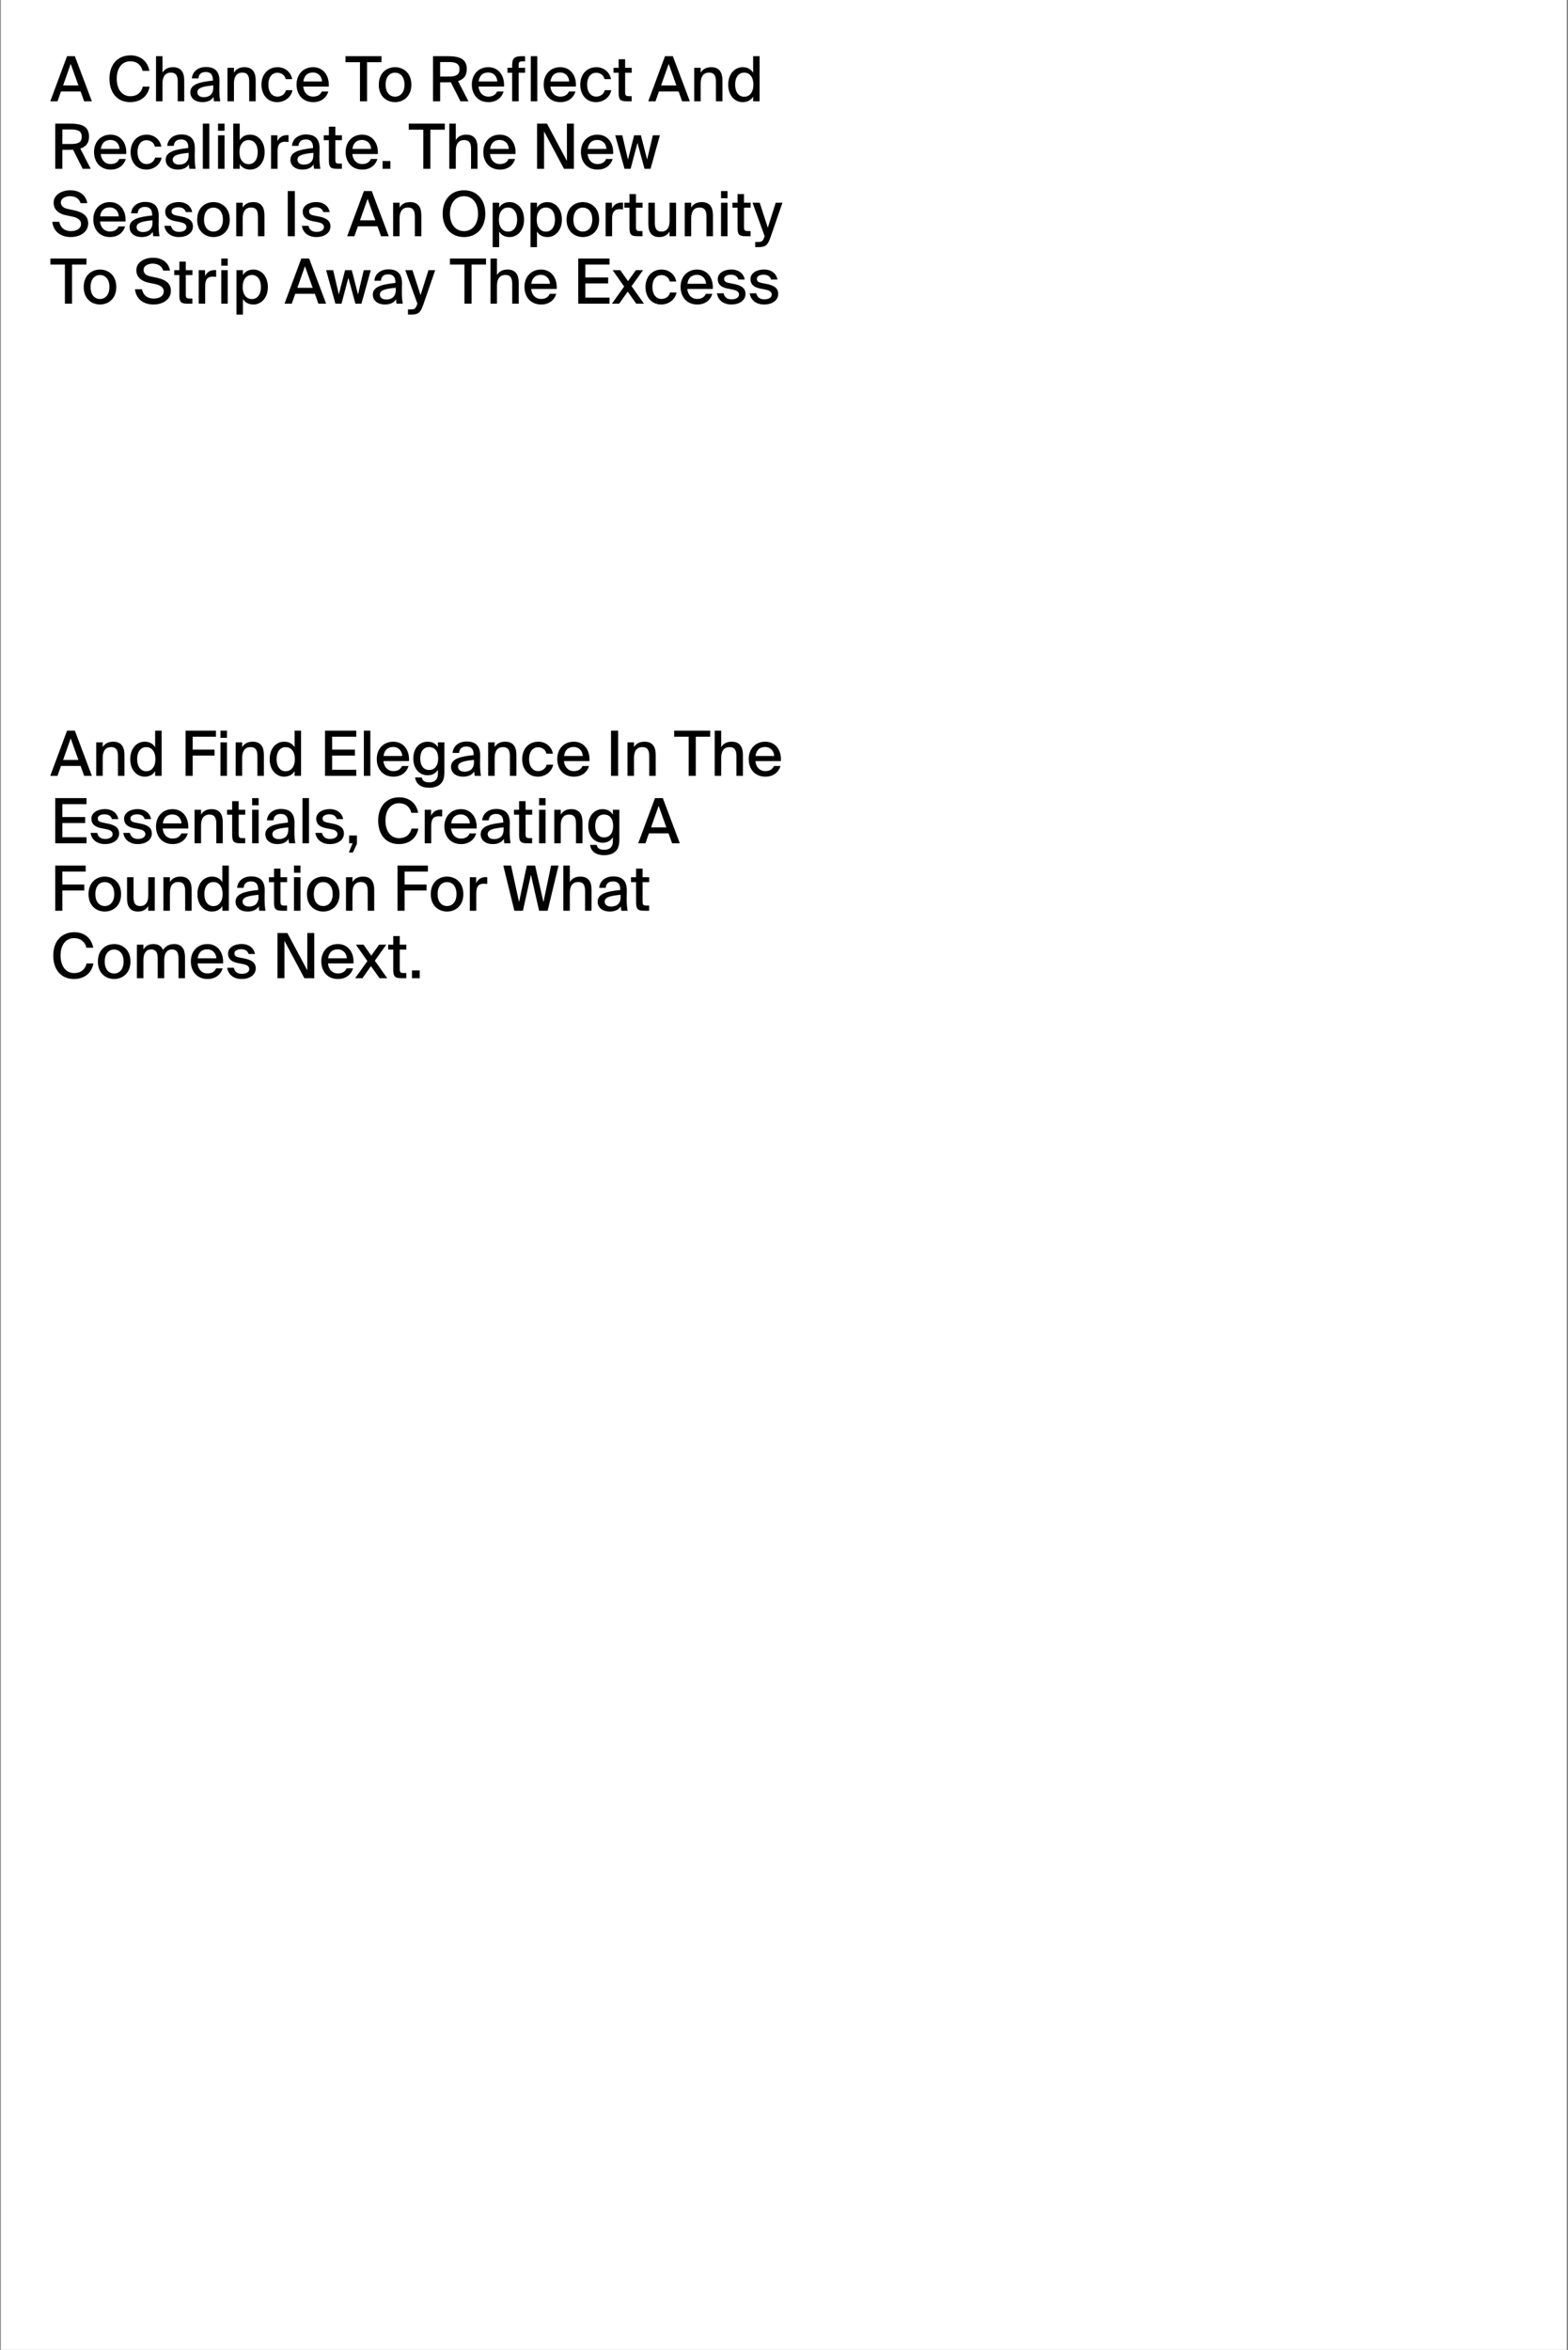 <svg width="721" height="1080" viewBox="0 0 721 1080" fill="none" xmlns="http://www.w3.org/2000/svg">
<rect x="0" y="0" width="721" height="1080" fill="#808080" stroke="none"/>
<g clip-path="url(#clip0_39048_1367)">
<rect width="1080" height="720.037" transform="translate(0.379 1080) rotate(-90)" fill="white"/>
<path d="M30.82 25.816H34.428L42.245 46.576H38.694L37.062 42.023H28.042L26.439 46.576H23.117L30.82 25.816ZM29.016 39.274H36.06L32.509 29.367L29.016 39.274ZM68.799 39.818C67.911 44.429 64.447 46.948 59.837 46.948C53.823 46.948 50.33 42.539 50.33 36.153C50.33 29.653 54.081 25.444 60.037 25.444C64.475 25.444 67.854 28.021 68.713 32.574H65.563C64.933 29.882 62.929 28.164 59.894 28.164C56.4 28.164 53.68 30.942 53.68 36.153C53.68 41.279 56.314 44.228 59.922 44.228C62.986 44.228 65.019 42.567 65.649 39.818H68.799ZM74.715 33.404C75.602 31.887 77.148 30.884 79.554 30.884C83.276 30.884 84.708 33.29 84.708 36.869V46.576H81.73V37.671C81.73 35.437 81.358 33.376 78.552 33.376C75.975 33.376 74.715 35.237 74.715 38.301V46.576H71.737V25.816H74.715V33.404ZM87.514 42.424C87.514 38.673 91.924 37.671 97.909 37.041V36.726C97.909 34.006 96.477 33.089 94.587 33.089C92.525 33.089 91.351 34.149 91.237 36.039H88.23C88.488 32.774 91.18 30.799 94.702 30.799C98.682 30.799 100.973 32.717 100.915 37.327C100.915 37.7 100.858 40.362 100.858 41.021C100.858 43.312 101.001 45.202 101.288 46.576H98.424C98.31 45.975 98.224 45.517 98.166 44.543C97.25 46.089 95.503 46.948 93.012 46.948C89.891 46.948 87.514 45.23 87.514 42.424ZM98.052 39.246C93.27 39.704 90.75 40.362 90.75 42.367C90.75 43.77 91.867 44.658 93.671 44.658C96.133 44.658 98.052 43.426 98.052 40.362V39.246ZM107.572 33.404C108.459 31.887 110.005 30.884 112.411 30.884C116.133 30.884 117.565 33.29 117.565 36.869V46.576H114.587V37.671C114.587 35.437 114.215 33.376 111.409 33.376C108.831 33.376 107.572 35.237 107.572 38.301V46.576H104.594V31.171H107.572V33.404ZM134.345 36.382H131.367C131.052 34.636 129.477 33.433 127.53 33.433C125.382 33.433 123.407 35.122 123.407 38.873C123.407 42.682 125.411 44.4 127.53 44.4C129.42 44.4 131.081 43.283 131.482 41.451H134.488C133.887 44.686 130.88 46.948 127.473 46.948C123.034 46.948 120.228 43.541 120.228 38.902C120.228 34.321 123.12 30.884 127.673 30.884C131.195 30.884 133.887 33.376 134.345 36.382ZM147.96 42.052H150.967C150.251 44.6 147.96 46.948 144.037 46.948C139.055 46.948 136.363 43.312 136.363 38.845C136.363 34.063 139.57 30.884 143.951 30.884C148.705 30.884 151.482 34.779 151.167 39.79H139.427C139.713 42.625 141.517 44.4 143.923 44.4C146.07 44.4 147.33 43.512 147.96 42.052ZM139.484 37.442H148.075C147.989 35.151 146.385 33.318 143.923 33.318C141.603 33.318 139.885 34.521 139.484 37.442ZM165.525 28.594H158.853V25.816H175.432V28.594H168.789V46.576H165.525V28.594ZM189.146 38.931C189.146 44.486 185.309 46.948 181.644 46.948C178.007 46.948 174.17 44.486 174.17 38.931C174.17 33.347 178.007 30.884 181.644 30.884C185.309 30.884 189.146 33.347 189.146 38.931ZM181.644 44.429C183.906 44.429 185.996 42.682 185.996 38.931C185.996 35.094 183.906 33.404 181.644 33.404C179.41 33.404 177.32 35.036 177.32 38.931C177.32 42.739 179.41 44.429 181.644 44.429ZM207.306 37.814C206.876 37.843 206.418 37.843 205.96 37.843H202.381V46.576H199.117V25.816H205.702C211.286 25.816 214.636 26.99 214.636 31.801C214.636 34.779 213.205 36.468 210.628 37.27L215.41 46.576H211.744L207.306 37.814ZM202.381 28.508V35.18H206.132C209.196 35.18 211.286 34.721 211.286 31.858C211.286 28.88 209.024 28.508 206.075 28.508H202.381ZM228.551 42.052H231.557C230.841 44.6 228.551 46.948 224.628 46.948C219.645 46.948 216.954 43.312 216.954 38.845C216.954 34.063 220.161 30.884 224.542 30.884C229.295 30.884 232.073 34.779 231.758 39.79H220.017C220.304 42.625 222.108 44.4 224.513 44.4C226.661 44.4 227.921 43.512 228.551 42.052ZM220.075 37.442H228.665C228.579 35.151 226.976 33.318 224.513 33.318C222.194 33.318 220.476 34.521 220.075 37.442ZM235.503 30.14C235.503 26.733 236.505 25.816 240.113 25.816H241.459V28.193H240.314C238.796 28.193 238.481 28.508 238.481 30.111V31.171H241.459V33.433H238.481V46.576H235.503V33.433H233.355V31.171H235.503V30.14ZM247.053 46.576H244.075V25.816H247.053V46.576ZM261.603 42.052H264.61C263.894 44.6 261.603 46.948 257.68 46.948C252.698 46.948 250.006 43.312 250.006 38.845C250.006 34.063 253.213 30.884 257.594 30.884C262.348 30.884 265.125 34.779 264.81 39.79H253.07C253.357 42.625 255.161 44.4 257.566 44.4C259.713 44.4 260.973 43.512 261.603 42.052ZM253.127 37.442H261.718C261.632 35.151 260.028 33.318 257.566 33.318C255.246 33.318 253.528 34.521 253.127 37.442ZM280.929 36.382H277.951C277.636 34.636 276.061 33.433 274.114 33.433C271.967 33.433 269.991 35.122 269.991 38.873C269.991 42.682 271.995 44.4 274.114 44.4C276.004 44.4 277.665 43.283 278.066 41.451H281.072C280.471 44.686 277.464 46.948 274.057 46.948C269.618 46.948 266.812 43.541 266.812 38.902C266.812 34.321 269.704 30.884 274.257 30.884C277.779 30.884 280.471 33.376 280.929 36.382ZM284.468 27.219H287.446V31.171H290.481V33.433H287.446V42.224C287.446 43.799 287.704 44.2 289.193 44.2H290.453V46.576H288.277C285.155 46.576 284.468 45.803 284.468 42.625V33.433H282.12V31.171H284.468V27.219ZM305.784 25.816H309.392L317.209 46.576H313.658L312.026 42.023H303.006L301.403 46.576H298.081L305.784 25.816ZM303.98 39.274H311.024L307.473 29.367L303.98 39.274ZM322.191 33.404C323.078 31.887 324.624 30.884 327.03 30.884C330.752 30.884 332.184 33.29 332.184 36.869V46.576H329.206V37.671C329.206 35.437 328.834 33.376 326.028 33.376C323.45 33.376 322.191 35.237 322.191 38.301V46.576H319.213V31.171H322.191V33.404ZM346.301 25.816H349.279V46.576H346.301V44.4C345.356 45.975 343.753 46.948 341.49 46.948C337.911 46.948 334.847 43.942 334.847 38.902C334.847 33.891 337.911 30.884 341.49 30.884C343.753 30.884 345.356 31.858 346.301 33.433V25.816ZM342.178 33.376C339.715 33.376 338.026 35.437 338.026 38.902C338.026 42.367 339.715 44.457 342.178 44.457C344.468 44.457 346.416 42.711 346.416 38.902C346.416 35.094 344.468 33.376 342.178 33.376ZM33.597 68.814C33.168 68.843 32.71 68.843 32.252 68.843H28.672V77.576H25.408V56.816H31.994C37.578 56.816 40.928 57.99 40.928 62.801C40.928 65.779 39.496 67.468 36.919 68.27L41.701 77.576H38.036L33.597 68.814ZM28.672 59.508V66.18H32.423C35.487 66.18 37.578 65.722 37.578 62.858C37.578 59.88 35.316 59.508 32.366 59.508H28.672ZM54.842 73.052H57.849C57.133 75.6 54.842 77.948 50.919 77.948C45.937 77.948 43.245 74.312 43.245 69.845C43.245 65.063 46.452 61.885 50.833 61.885C55.587 61.885 58.364 65.779 58.049 70.79H46.309C46.595 73.625 48.399 75.4 50.804 75.4C52.952 75.4 54.212 74.512 54.842 73.052ZM46.366 68.442H54.956C54.871 66.151 53.267 64.318 50.804 64.318C48.485 64.318 46.767 65.521 46.366 68.442ZM74.168 67.382H71.19C70.875 65.636 69.3 64.433 67.353 64.433C65.205 64.433 63.229 66.122 63.229 69.874C63.229 73.682 65.234 75.4 67.353 75.4C69.243 75.4 70.903 74.283 71.304 72.451H74.311C73.71 75.686 70.703 77.948 67.296 77.948C62.857 77.948 60.051 74.541 60.051 69.902C60.051 65.321 62.943 61.885 67.496 61.885C71.018 61.885 73.71 64.376 74.168 67.382ZM76.189 73.424C76.189 69.673 80.599 68.671 86.584 68.041V67.726C86.584 65.006 85.152 64.089 83.262 64.089C81.2 64.089 80.026 65.149 79.912 67.039H76.905C77.163 63.774 79.855 61.799 83.376 61.799C87.357 61.799 89.647 63.717 89.59 68.327C89.59 68.7 89.533 71.362 89.533 72.021C89.533 74.312 89.676 76.202 89.962 77.576H87.099C86.984 76.975 86.898 76.517 86.841 75.543C85.925 77.089 84.178 77.948 81.687 77.948C78.566 77.948 76.189 76.23 76.189 73.424ZM86.727 70.246C81.945 70.704 79.425 71.362 79.425 73.367C79.425 74.77 80.542 75.658 82.346 75.658C84.808 75.658 86.727 74.426 86.727 71.362V70.246ZM96.246 77.576H93.268V56.816H96.246V77.576ZM103.237 56.816V60.109H100.259V56.816H103.237ZM103.237 62.171V77.576H100.259V62.171H103.237ZM110.228 56.816V64.433C111.173 62.858 112.777 61.885 115.039 61.885C118.618 61.885 121.682 64.891 121.682 69.902C121.682 74.942 118.618 77.948 115.039 77.948C112.777 77.948 111.173 76.975 110.228 75.4V77.576H107.25V56.816H110.228ZM114.351 75.457C116.814 75.457 118.503 73.367 118.503 69.902C118.503 66.437 116.814 64.376 114.351 64.376C112.061 64.376 110.114 66.094 110.114 69.902C110.114 73.71 112.061 75.457 114.351 75.457ZM132.661 65.235C132.117 65.177 131.601 65.149 131.115 65.149C128.824 65.149 127.621 66.266 127.621 69.501V77.576H124.643V62.171H127.564V64.891C128.366 63.144 129.912 62.142 131.831 62.114C132.088 62.114 132.403 62.114 132.661 62.142V65.235ZM133.542 73.424C133.542 69.673 137.952 68.671 143.936 68.041V67.726C143.936 65.006 142.505 64.089 140.615 64.089C138.553 64.089 137.379 65.149 137.265 67.039H134.258C134.516 63.774 137.207 61.799 140.729 61.799C144.71 61.799 147 63.717 146.943 68.327C146.943 68.7 146.886 71.362 146.886 72.021C146.886 74.312 147.029 76.202 147.315 77.576H144.452C144.337 76.975 144.251 76.517 144.194 75.543C143.278 77.089 141.531 77.948 139.04 77.948C135.919 77.948 133.542 76.23 133.542 73.424ZM144.08 70.246C139.298 70.704 136.778 71.362 136.778 73.367C136.778 74.77 137.895 75.658 139.699 75.658C142.161 75.658 144.08 74.426 144.08 71.362V70.246ZM151.223 58.219H154.201V62.171H157.236V64.433H154.201V73.224C154.201 74.799 154.458 75.2 155.947 75.2H157.207V77.576H155.031C151.91 77.576 151.223 76.803 151.223 73.625V64.433H148.875V62.171H151.223V58.219ZM170.527 73.052H173.533C172.817 75.6 170.527 77.948 166.604 77.948C161.621 77.948 158.93 74.312 158.93 69.845C158.93 65.063 162.137 61.885 166.518 61.885C171.271 61.885 174.049 65.779 173.734 70.79H161.993C162.28 73.625 164.084 75.4 166.489 75.4C168.637 75.4 169.897 74.512 170.527 73.052ZM162.051 68.442H170.641C170.555 66.151 168.952 64.318 166.489 64.318C164.17 64.318 162.452 65.521 162.051 68.442ZM175.921 77.576V73.997H179.5V77.576H175.921ZM194.635 59.594H187.963V56.816H204.542V59.594H197.899V77.576H194.635V59.594ZM209.582 64.404C210.47 62.887 212.016 61.885 214.421 61.885C218.144 61.885 219.575 64.29 219.575 67.869V77.576H216.597V68.671C216.597 66.437 216.225 64.376 213.419 64.376C210.842 64.376 209.582 66.237 209.582 69.301V77.576H206.604V56.816H209.582V64.404ZM233.836 73.052H236.842C236.126 75.6 233.836 77.948 229.913 77.948C224.93 77.948 222.239 74.312 222.239 69.845C222.239 65.063 225.446 61.885 229.827 61.885C234.58 61.885 237.358 65.779 237.043 70.79H225.303C225.589 73.625 227.393 75.4 229.798 75.4C231.946 75.4 233.206 74.512 233.836 73.052ZM225.36 68.442H233.95C233.864 66.151 232.261 64.318 229.798 64.318C227.479 64.318 225.761 65.521 225.36 68.442ZM259.332 77.576L250.169 60.395V77.576H246.962V56.816H251.515L260.678 73.968V56.816H263.885V77.576H259.332ZM278.717 73.052H281.723C281.008 75.6 278.717 77.948 274.794 77.948C269.812 77.948 267.12 74.312 267.12 69.845C267.12 65.063 270.327 61.885 274.708 61.885C279.461 61.885 282.239 65.779 281.924 70.79H270.184C270.47 73.625 272.274 75.4 274.679 75.4C276.827 75.4 278.087 74.512 278.717 73.052ZM270.241 68.442H278.831C278.746 66.151 277.142 64.318 274.679 64.318C272.36 64.318 270.642 65.521 270.241 68.442ZM291.605 62.171H294.698L297.561 73.338L300.196 62.171H303.431L299.136 77.576H296.359L293.123 65.664L289.973 77.576H287.167L282.9 62.171H286.136L288.742 73.338L291.605 62.171ZM30.419 98.955C27.47 98.354 24.663 96.693 24.663 93.199C24.663 89.276 28.758 87.444 32.252 87.444C36.06 87.444 39.353 89.191 40.155 93.371H37.005C36.346 90.909 34.084 90.164 32.108 90.164C30.591 90.164 27.985 90.88 27.985 93.056C27.985 94.774 29.36 95.662 31.135 96.034L33.597 96.55C36.919 97.237 40.556 98.497 40.556 102.677C40.556 106.801 36.604 108.948 32.567 108.948C27.756 108.948 24.52 106.285 24.034 101.933H27.241C27.842 104.768 29.76 106.228 32.681 106.228C35.373 106.228 37.263 104.94 37.263 102.935C37.263 100.788 35.201 99.928 32.968 99.47L30.419 98.955ZM54.506 104.052H57.513C56.797 106.6 54.506 108.948 50.584 108.948C45.601 108.948 42.91 105.312 42.91 100.845C42.91 96.063 46.117 92.885 50.498 92.885C55.251 92.885 58.029 96.779 57.714 101.79H45.973C46.26 104.625 48.064 106.4 50.469 106.4C52.617 106.4 53.877 105.512 54.506 104.052ZM46.031 99.442H54.621C54.535 97.151 52.931 95.318 50.469 95.318C48.15 95.318 46.431 96.521 46.031 99.442ZM59.579 104.424C59.579 100.673 63.989 99.671 69.973 99.041V98.726C69.973 96.006 68.542 95.089 66.652 95.089C64.59 95.089 63.416 96.149 63.301 98.039H60.295C60.553 94.774 63.244 92.799 66.766 92.799C70.746 92.799 73.037 94.717 72.98 99.327C72.98 99.7 72.923 102.362 72.923 103.021C72.923 105.312 73.066 107.202 73.352 108.576H70.489C70.374 107.975 70.288 107.517 70.231 106.543C69.315 108.089 67.568 108.948 65.077 108.948C61.956 108.948 59.579 107.23 59.579 104.424ZM70.117 101.246C65.335 101.704 62.815 102.362 62.815 104.367C62.815 105.77 63.931 106.658 65.735 106.658C68.198 106.658 70.117 105.426 70.117 102.362V101.246ZM85.42 97.466C84.991 95.891 83.674 95.261 81.927 95.261C80.466 95.261 78.892 95.862 78.892 97.122C78.892 98.268 79.636 98.754 81.039 99.041L83.244 99.47C86.165 100.043 88.713 101.045 88.713 104.052C88.713 107.173 85.793 108.948 82.242 108.948C78.348 108.948 75.971 106.686 75.599 103.794H78.634C79.035 105.541 80.18 106.572 82.328 106.572C84.246 106.572 85.735 105.77 85.735 104.396C85.735 102.964 84.389 102.391 82.786 102.076L80.466 101.618C78.147 101.16 75.971 100.129 75.971 97.237C75.971 94.517 78.834 92.856 82.213 92.856C85.306 92.856 87.797 94.488 88.37 97.466H85.42ZM105.647 100.931C105.647 106.486 101.81 108.948 98.145 108.948C94.509 108.948 90.672 106.486 90.672 100.931C90.672 95.347 94.509 92.885 98.145 92.885C101.81 92.885 105.647 95.347 105.647 100.931ZM98.145 106.429C100.407 106.429 102.498 104.682 102.498 100.931C102.498 97.094 100.407 95.404 98.145 95.404C95.912 95.404 93.821 97.037 93.821 100.931C93.821 104.739 95.912 106.429 98.145 106.429ZM111.598 95.404C112.486 93.887 114.032 92.885 116.438 92.885C120.16 92.885 121.592 95.29 121.592 98.869V108.576H118.614V99.671C118.614 97.437 118.241 95.376 115.435 95.376C112.858 95.376 111.598 97.237 111.598 100.301V108.576H108.62V93.171H111.598V95.404ZM135.576 108.576H132.312V87.816H135.576V108.576ZM148.646 97.466C148.216 95.891 146.899 95.261 145.152 95.261C143.692 95.261 142.117 95.862 142.117 97.122C142.117 98.268 142.861 98.754 144.264 99.041L146.469 99.47C149.39 100.043 151.938 101.045 151.938 104.052C151.938 107.173 149.018 108.948 145.467 108.948C141.573 108.948 139.196 106.686 138.824 103.794H141.859C142.26 105.541 143.405 106.572 145.553 106.572C147.471 106.572 148.96 105.77 148.96 104.396C148.96 102.964 147.615 102.391 146.011 102.076L143.692 101.618C141.372 101.16 139.196 100.129 139.196 97.237C139.196 94.517 142.06 92.856 145.438 92.856C148.531 92.856 151.022 94.488 151.595 97.466H148.646ZM167.337 87.816H170.945L178.762 108.576H175.212L173.579 104.023H164.56L162.956 108.576H159.634L167.337 87.816ZM165.533 101.274H172.577L169.027 91.367L165.533 101.274ZM183.744 95.404C184.631 93.887 186.178 92.885 188.583 92.885C192.306 92.885 193.737 95.29 193.737 98.869V108.576H190.759V99.671C190.759 97.437 190.387 95.376 187.581 95.376C185.004 95.376 183.744 97.237 183.744 100.301V108.576H180.766V93.171H183.744V95.404ZM213.363 108.948C207.321 108.948 203.541 104.51 203.541 98.182C203.541 91.854 207.321 87.444 213.363 87.444C219.376 87.444 223.156 91.854 223.156 98.182C223.156 104.51 219.376 108.948 213.363 108.948ZM213.363 106.228C216.971 106.228 219.806 103.393 219.806 98.182C219.806 92.97 216.971 90.164 213.363 90.164C209.726 90.164 206.891 92.97 206.891 98.182C206.891 103.393 209.726 106.228 213.363 106.228ZM229.52 93.171V95.433C230.465 93.858 232.068 92.885 234.33 92.885C237.91 92.885 240.974 95.891 240.974 100.902C240.974 105.942 237.91 108.948 234.33 108.948C232.068 108.948 230.465 107.975 229.52 106.4V113.587H226.542V93.171H229.52ZM233.643 106.457C236.106 106.457 237.795 104.367 237.795 100.902C237.795 97.437 236.106 95.376 233.643 95.376C231.352 95.376 229.405 97.094 229.405 100.902C229.405 104.711 231.352 106.457 233.643 106.457ZM246.913 93.171V95.433C247.858 93.858 249.462 92.885 251.724 92.885C255.303 92.885 258.367 95.891 258.367 100.902C258.367 105.942 255.303 108.948 251.724 108.948C249.462 108.948 247.858 107.975 246.913 106.4V113.587H243.935V93.171H246.913ZM251.036 106.457C253.499 106.457 255.188 104.367 255.188 100.902C255.188 97.437 253.499 95.376 251.036 95.376C248.746 95.376 246.799 97.094 246.799 100.902C246.799 104.711 248.746 106.457 251.036 106.457ZM275.497 100.931C275.497 106.486 271.66 108.948 267.995 108.948C264.358 108.948 260.521 106.486 260.521 100.931C260.521 95.347 264.358 92.885 267.995 92.885C271.66 92.885 275.497 95.347 275.497 100.931ZM267.995 106.429C270.257 106.429 272.347 104.682 272.347 100.931C272.347 97.094 270.257 95.404 267.995 95.404C265.761 95.404 263.671 97.037 263.671 100.931C263.671 104.739 265.761 106.429 267.995 106.429ZM286.488 96.235C285.944 96.177 285.428 96.149 284.941 96.149C282.651 96.149 281.448 97.266 281.448 100.501V108.576H278.47V93.171H281.391V95.891C282.192 94.144 283.739 93.142 285.657 93.114C285.915 93.114 286.23 93.114 286.488 93.142V96.235ZM289.446 89.219H292.424V93.171H295.459V95.433H292.424V104.224C292.424 105.799 292.681 106.2 294.17 106.2H295.43V108.576H293.254C290.133 108.576 289.446 107.803 289.446 104.625V95.433H287.098V93.171H289.446V89.219ZM307.859 106.4C306.971 107.946 305.482 108.948 303.162 108.948C299.526 108.948 298.123 106.686 298.123 102.964V93.171H301.101V102.162C301.101 104.396 301.473 106.429 304.165 106.429C306.656 106.429 307.887 104.567 307.887 101.532V93.171H310.865V108.576H307.859V106.4ZM317.828 95.404C318.716 93.887 320.262 92.885 322.667 92.885C326.39 92.885 327.822 95.29 327.822 98.869V108.576H324.844V99.671C324.844 97.437 324.471 95.376 321.665 95.376C319.088 95.376 317.828 97.237 317.828 100.301V108.576H314.85V93.171H317.828V95.404ZM334.522 87.816V91.109H331.544V87.816H334.522ZM334.522 93.171V108.576H331.544V93.171H334.522ZM339.137 89.219H342.115V93.171H345.15V95.433H342.115V104.224C342.115 105.799 342.372 106.2 343.861 106.2H345.121V108.576H342.945C339.824 108.576 339.137 107.803 339.137 104.625V95.433H336.789V93.171H339.137V89.219ZM347.27 113.587V111.211H348.444C350.047 111.211 350.734 111.096 351.479 108.891L351.593 108.548L346.038 93.171H349.331L353.054 104.653L356.69 93.171H359.783L354.342 108.92C353.082 112.556 352.166 113.587 348.701 113.587H347.27ZM29.846 121.594H23.174V118.816H39.754V121.594H33.111V139.576H29.846V121.594ZM53.468 131.931C53.468 137.486 49.631 139.948 45.965 139.948C42.329 139.948 38.492 137.486 38.492 131.931C38.492 126.347 42.329 123.884 45.965 123.884C49.631 123.884 53.468 126.347 53.468 131.931ZM45.965 137.429C48.228 137.429 50.318 135.682 50.318 131.931C50.318 128.094 48.228 126.404 45.965 126.404C43.732 126.404 41.642 128.036 41.642 131.931C41.642 135.739 43.732 137.429 45.965 137.429ZM68.449 129.955C65.5 129.354 62.694 127.693 62.694 124.199C62.694 120.277 66.788 118.444 70.282 118.444C74.09 118.444 77.383 120.191 78.185 124.371H75.035C74.376 121.909 72.114 121.164 70.139 121.164C68.621 121.164 66.015 121.88 66.015 124.056C66.015 125.774 67.39 126.662 69.165 127.034L71.628 127.55C74.949 128.237 78.586 129.497 78.586 133.677C78.586 137.801 74.634 139.948 70.597 139.948C65.786 139.948 62.55 137.285 62.064 132.933H65.271C65.872 135.768 67.791 137.228 70.711 137.228C73.403 137.228 75.293 135.94 75.293 133.935C75.293 131.788 73.231 130.929 70.998 130.47L68.449 129.955ZM82.461 120.219H85.439V124.171H88.474V126.433H85.439V135.224C85.439 136.799 85.696 137.2 87.185 137.2H88.445V139.576H86.269C83.148 139.576 82.461 138.803 82.461 135.625V126.433H80.113V124.171H82.461V120.219ZM99.385 127.235C98.841 127.177 98.325 127.149 97.838 127.149C95.547 127.149 94.345 128.266 94.345 131.501V139.576H91.367V124.171H94.288V126.891C95.089 125.144 96.636 124.142 98.554 124.114C98.812 124.114 99.127 124.114 99.385 124.142V127.235ZM104.719 118.816V122.109H101.741V118.816H104.719ZM104.719 124.171V139.576H101.741V124.171H104.719ZM111.71 124.171V126.433C112.655 124.858 114.259 123.884 116.521 123.884C120.1 123.884 123.164 126.891 123.164 131.902C123.164 136.942 120.1 139.948 116.521 139.948C114.259 139.948 112.655 138.975 111.71 137.4V144.587H108.732V124.171H111.71ZM115.833 137.457C118.296 137.457 119.986 135.367 119.986 131.902C119.986 128.437 118.296 126.376 115.833 126.376C113.543 126.376 111.596 128.094 111.596 131.902C111.596 135.711 113.543 137.457 115.833 137.457ZM138.535 118.816H142.143L149.96 139.576H146.409L144.777 135.023H135.757L134.154 139.576H130.832L138.535 118.816ZM136.731 132.274H143.775L140.224 122.367L136.731 132.274ZM158.667 124.171H161.76L164.623 135.338L167.258 124.171H170.493L166.198 139.576H163.421L160.185 127.664L157.035 139.576H154.229L149.962 124.171H153.198L155.804 135.338L158.667 124.171ZM171.433 135.424C171.433 131.673 175.842 130.671 181.827 130.041V129.726C181.827 127.006 180.395 126.089 178.505 126.089C176.444 126.089 175.27 127.149 175.155 129.039H172.148C172.406 125.774 175.098 123.799 178.62 123.799C182.6 123.799 184.891 125.717 184.833 130.327C184.833 130.699 184.776 133.362 184.776 134.021C184.776 136.312 184.919 138.202 185.206 139.576H182.342C182.228 138.975 182.142 138.517 182.085 137.543C181.168 139.089 179.422 139.948 176.93 139.948C173.809 139.948 171.433 138.23 171.433 135.424ZM181.97 132.246C177.188 132.704 174.668 133.362 174.668 135.367C174.668 136.77 175.785 137.658 177.589 137.658C180.052 137.658 181.97 136.426 181.97 133.362V132.246ZM187.599 144.587V142.211H188.773C190.376 142.211 191.064 142.096 191.808 139.891L191.923 139.548L186.367 124.171H189.66L193.383 135.653L197.019 124.171H200.112L194.671 139.92C193.412 143.556 192.495 144.587 189.03 144.587H187.599ZM213.566 121.594H206.894V118.816H223.473V121.594H216.83V139.576H213.566V121.594ZM228.513 126.404C229.401 124.887 230.947 123.884 233.352 123.884C237.075 123.884 238.507 126.29 238.507 129.869V139.576H235.529V130.671C235.529 128.437 235.156 126.376 232.35 126.376C229.773 126.376 228.513 128.237 228.513 131.301V139.576H225.535V118.816H228.513V126.404ZM252.767 135.052H255.773C255.058 137.6 252.767 139.948 248.844 139.948C243.862 139.948 241.17 136.312 241.17 131.845C241.17 127.063 244.377 123.884 248.758 123.884C253.511 123.884 256.289 127.779 255.974 132.79H244.234C244.52 135.625 246.324 137.4 248.729 137.4C250.877 137.4 252.137 136.512 252.767 135.052ZM244.291 130.442H252.881C252.795 128.151 251.192 126.318 248.729 126.318C246.41 126.318 244.692 127.521 244.291 130.442ZM265.893 118.816H280.268V121.594H269.157V127.521H279.638V130.27H269.157V136.799H280.268V139.576H265.893V118.816ZM290.412 131.53L296.11 139.576H292.559L288.636 134.021L284.713 139.576H281.363L287.004 131.702L281.707 124.171H285.229L288.779 129.21L292.387 124.171H295.68L290.412 131.53ZM310.934 129.382H307.956C307.641 127.636 306.066 126.433 304.119 126.433C301.971 126.433 299.995 128.122 299.995 131.873C299.995 135.682 302 137.4 304.119 137.4C306.009 137.4 307.669 136.283 308.07 134.451H311.077C310.476 137.686 307.469 139.948 304.062 139.948C299.623 139.948 296.817 136.541 296.817 131.902C296.817 127.321 299.709 123.884 304.262 123.884C307.784 123.884 310.476 126.376 310.934 129.382ZM324.549 135.052H327.555C326.84 137.6 324.549 139.948 320.626 139.948C315.644 139.948 312.952 136.312 312.952 131.845C312.952 127.063 316.159 123.884 320.54 123.884C325.293 123.884 328.071 127.779 327.756 132.79H316.016C316.302 135.625 318.106 137.4 320.511 137.4C322.659 137.4 323.919 136.512 324.549 135.052ZM316.073 130.442H324.663C324.578 128.151 322.974 126.318 320.511 126.318C318.192 126.318 316.474 127.521 316.073 130.442ZM339.496 128.466C339.066 126.891 337.749 126.261 336.002 126.261C334.542 126.261 332.967 126.862 332.967 128.122C332.967 129.268 333.711 129.755 335.115 130.041L337.319 130.47C340.24 131.043 342.789 132.045 342.789 135.052C342.789 138.173 339.868 139.948 336.317 139.948C332.423 139.948 330.046 137.686 329.674 134.794H332.709C333.11 136.541 334.256 137.572 336.403 137.572C338.322 137.572 339.811 136.77 339.811 135.396C339.811 133.964 338.465 133.391 336.861 133.076L334.542 132.618C332.222 132.16 330.046 131.129 330.046 128.237C330.046 125.517 332.91 123.856 336.289 123.856C339.381 123.856 341.872 125.488 342.445 128.466H339.496ZM354.54 128.466C354.11 126.891 352.793 126.261 351.047 126.261C349.586 126.261 348.011 126.862 348.011 128.122C348.011 129.268 348.756 129.755 350.159 130.041L352.364 130.47C355.284 131.043 357.833 132.045 357.833 135.052C357.833 138.173 354.912 139.948 351.362 139.948C347.467 139.948 345.091 137.686 344.718 134.794H347.754C348.154 136.541 349.3 137.572 351.447 137.572C353.366 137.572 354.855 136.77 354.855 135.396C354.855 133.964 353.509 133.391 351.906 133.076L349.586 132.618C347.267 132.16 345.091 131.129 345.091 128.237C345.091 125.517 347.954 123.856 351.333 123.856C354.425 123.856 356.917 125.488 357.489 128.466H354.54ZM30.82 335.816H34.428L42.245 356.576H38.694L37.062 352.023H28.042L26.439 356.576H23.117L30.82 335.816ZM29.016 349.274H36.06L32.509 339.367L29.016 349.274ZM47.227 343.404C48.114 341.887 49.66 340.884 52.066 340.884C55.788 340.884 57.22 343.29 57.22 346.869V356.576H54.242V347.671C54.242 345.437 53.87 343.376 51.064 343.376C48.486 343.376 47.227 345.237 47.227 348.301V356.576H44.249V341.171H47.227V343.404ZM71.337 335.816H74.315V356.576H71.337V354.4C70.392 355.975 68.789 356.948 66.526 356.948C62.947 356.948 59.883 353.942 59.883 348.902C59.883 343.891 62.947 340.884 66.526 340.884C68.789 340.884 70.392 341.858 71.337 343.433V335.816ZM67.214 343.376C64.751 343.376 63.062 345.437 63.062 348.902C63.062 352.367 64.751 354.457 67.214 354.457C69.504 354.457 71.452 352.711 71.452 348.902C71.452 345.094 69.504 343.376 67.214 343.376ZM85.334 335.816H99.307V338.594H88.598V344.521H98.677V347.27H88.598V356.576H85.334V335.816ZM104.356 335.816V339.109H101.378V335.816H104.356ZM104.356 341.171V356.576H101.378V341.171H104.356ZM111.347 343.404C112.234 341.887 113.781 340.884 116.186 340.884C119.908 340.884 121.34 343.29 121.34 346.869V356.576H118.362V347.671C118.362 345.437 117.99 343.376 115.184 343.376C112.607 343.376 111.347 345.237 111.347 348.301V356.576H108.369V341.171H111.347V343.404ZM135.457 335.816H138.435V356.576H135.457V354.4C134.512 355.975 132.909 356.948 130.646 356.948C127.067 356.948 124.003 353.942 124.003 348.902C124.003 343.891 127.067 340.884 130.646 340.884C132.909 340.884 134.512 341.858 135.457 343.433V335.816ZM131.334 343.376C128.871 343.376 127.182 345.437 127.182 348.902C127.182 352.367 128.871 354.457 131.334 354.457C133.624 354.457 135.572 352.711 135.572 348.902C135.572 345.094 133.624 343.376 131.334 343.376ZM149.454 335.816H163.828V338.594H152.718V344.521H163.198V347.27H152.718V353.799H163.828V356.576H149.454V335.816ZM170.293 356.576H167.315V335.816H170.293V356.576ZM184.844 352.052H187.85C187.135 354.6 184.844 356.948 180.921 356.948C175.938 356.948 173.247 353.312 173.247 348.845C173.247 344.063 176.454 340.884 180.835 340.884C185.588 340.884 188.366 344.779 188.051 349.79H176.311C176.597 352.625 178.401 354.4 180.806 354.4C182.954 354.4 184.214 353.512 184.844 352.052ZM176.368 347.442H184.958C184.872 345.151 183.269 343.318 180.806 343.318C178.487 343.318 176.769 344.521 176.368 347.442ZM201.363 341.171H204.341V354.772C204.341 357.607 203.74 359.125 202.681 360.184C201.507 361.415 199.645 362.045 197.297 362.045C193.861 362.045 191.341 360.556 190.855 357.321H193.918C194.233 358.724 195.121 359.554 197.355 359.554C198.815 359.554 199.817 359.153 200.447 358.437C201.048 357.779 201.363 356.977 201.363 355.402V353.77C200.418 355.345 198.872 356.318 196.61 356.318C193.031 356.318 190.053 353.484 190.053 348.587C190.053 343.719 193.031 340.884 196.61 340.884C198.872 340.884 200.418 341.858 201.363 343.433V341.171ZM197.297 343.347C194.835 343.347 193.231 345.294 193.231 348.587C193.231 351.937 194.835 353.885 197.297 353.885C199.588 353.885 201.478 352.281 201.478 348.587C201.478 344.922 199.588 343.347 197.297 343.347ZM207.393 352.424C207.393 348.673 211.803 347.671 217.788 347.041V346.726C217.788 344.006 216.356 343.089 214.466 343.089C212.404 343.089 211.23 344.149 211.116 346.039H208.109C208.367 342.774 211.059 340.799 214.581 340.799C218.561 340.799 220.852 342.717 220.794 347.327C220.794 347.699 220.737 350.362 220.737 351.021C220.737 353.312 220.88 355.202 221.167 356.576H218.303C218.189 355.975 218.103 355.517 218.045 354.543C217.129 356.089 215.382 356.948 212.891 356.948C209.77 356.948 207.393 355.23 207.393 352.424ZM217.931 349.246C213.149 349.704 210.629 350.362 210.629 352.367C210.629 353.77 211.746 354.658 213.55 354.658C216.012 354.658 217.931 353.426 217.931 350.362V349.246ZM227.451 343.404C228.338 341.887 229.885 340.884 232.29 340.884C236.012 340.884 237.444 343.29 237.444 346.869V356.576H234.466V347.671C234.466 345.437 234.094 343.376 231.288 343.376C228.711 343.376 227.451 345.237 227.451 348.301V356.576H224.473V341.171H227.451V343.404ZM254.224 346.382H251.246C250.931 344.636 249.356 343.433 247.409 343.433C245.261 343.433 243.286 345.122 243.286 348.873C243.286 352.682 245.29 354.4 247.409 354.4C249.299 354.4 250.96 353.283 251.361 351.451H254.367C253.766 354.686 250.759 356.948 247.352 356.948C242.913 356.948 240.107 353.541 240.107 348.902C240.107 344.321 242.999 340.884 247.552 340.884C251.074 340.884 253.766 343.376 254.224 346.382ZM267.839 352.052H270.846C270.13 354.6 267.839 356.948 263.916 356.948C258.934 356.948 256.242 353.312 256.242 348.845C256.242 344.063 259.449 340.884 263.83 340.884C268.584 340.884 271.361 344.779 271.046 349.79H259.306C259.592 352.625 261.396 354.4 263.802 354.4C265.949 354.4 267.209 353.512 267.839 352.052ZM259.363 347.442H267.954C267.868 345.151 266.264 343.318 263.802 343.318C261.482 343.318 259.764 344.521 259.363 347.442ZM284.23 356.576H280.965V335.816H284.23V356.576ZM291.515 343.404C292.402 341.887 293.949 340.884 296.354 340.884C300.076 340.884 301.508 343.29 301.508 346.869V356.576H298.53V347.671C298.53 345.437 298.158 343.376 295.352 343.376C292.775 343.376 291.515 345.237 291.515 348.301V356.576H288.537V341.171H291.515V343.404ZM316.667 338.594H309.995V335.816H326.574V338.594H319.931V356.576H316.667V338.594ZM331.614 343.404C332.502 341.887 334.048 340.884 336.453 340.884C340.176 340.884 341.608 343.29 341.608 346.869V356.576H338.63V347.671C338.63 345.437 338.257 343.376 335.451 343.376C332.874 343.376 331.614 345.237 331.614 348.301V356.576H328.636V335.816H331.614V343.404ZM355.868 352.052H358.874C358.159 354.6 355.868 356.948 351.945 356.948C346.963 356.948 344.271 353.312 344.271 348.845C344.271 344.063 347.478 340.884 351.859 340.884C356.612 340.884 359.39 344.779 359.075 349.79H347.335C347.621 352.625 349.425 354.4 351.83 354.4C353.978 354.4 355.238 353.512 355.868 352.052ZM347.392 347.442H355.982C355.897 345.151 354.293 343.318 351.83 343.318C349.511 343.318 347.793 344.521 347.392 347.442ZM25.408 366.816H39.782V369.594H28.672V375.521H39.153V378.27H28.672V384.799H39.782V387.576H25.408V366.816ZM51.473 376.466C51.043 374.891 49.726 374.261 47.979 374.261C46.519 374.261 44.944 374.862 44.944 376.122C44.944 377.268 45.689 377.755 47.092 378.041L49.297 378.47C52.217 379.043 54.766 380.045 54.766 383.052C54.766 386.173 51.845 387.948 48.294 387.948C44.4 387.948 42.023 385.686 41.651 382.794H44.686C45.087 384.541 46.233 385.572 48.38 385.572C50.299 385.572 51.788 384.77 51.788 383.396C51.788 381.964 50.442 381.391 48.838 381.076L46.519 380.618C44.2 380.16 42.023 379.129 42.023 376.237C42.023 373.517 44.887 371.856 48.266 371.856C51.358 371.856 53.849 373.488 54.422 376.466H51.473ZM66.517 376.466C66.088 374.891 64.77 374.261 63.024 374.261C61.563 374.261 59.988 374.862 59.988 376.122C59.988 377.268 60.733 377.755 62.136 378.041L64.341 378.47C67.261 379.043 69.81 380.045 69.81 383.052C69.81 386.173 66.889 387.948 63.339 387.948C59.444 387.948 57.068 385.686 56.695 382.794H59.731C60.132 384.541 61.277 385.572 63.425 385.572C65.343 385.572 66.832 384.77 66.832 383.396C66.832 381.964 65.486 381.391 63.883 381.076L61.563 380.618C59.244 380.16 57.068 379.129 57.068 376.237C57.068 373.517 59.931 371.856 63.31 371.856C66.403 371.856 68.894 373.488 69.466 376.466H66.517ZM83.337 383.052H86.343C85.627 385.6 83.337 387.948 79.414 387.948C74.431 387.948 71.74 384.312 71.74 379.845C71.74 375.063 74.947 371.884 79.328 371.884C84.081 371.884 86.859 375.779 86.544 380.79H74.804C75.09 383.625 76.894 385.4 79.299 385.4C81.447 385.4 82.707 384.512 83.337 383.052ZM74.861 378.442H83.451C83.365 376.151 81.762 374.318 79.299 374.318C76.98 374.318 75.262 375.521 74.861 378.442ZM92.443 374.404C93.331 372.887 94.877 371.884 97.283 371.884C101.005 371.884 102.437 374.29 102.437 377.869V387.576H99.459V378.671C99.459 376.437 99.087 374.376 96.28 374.376C93.703 374.376 92.443 376.237 92.443 379.301V387.576H89.465V372.171H92.443V374.404ZM106.761 368.219H109.739V372.171H112.774V374.433H109.739V383.224C109.739 384.799 109.997 385.2 111.486 385.2H112.745V387.576H110.569C107.448 387.576 106.761 386.803 106.761 383.625V374.433H104.413V372.171H106.761V368.219ZM118.925 366.816V370.109H115.947V366.816H118.925ZM118.925 372.171V387.576H115.947V372.171H118.925ZM122.021 383.424C122.021 379.673 126.431 378.671 132.416 378.041V377.726C132.416 375.006 130.984 374.089 129.094 374.089C127.032 374.089 125.858 375.149 125.744 377.039H122.737C122.995 373.774 125.686 371.799 129.208 371.799C133.189 371.799 135.479 373.717 135.422 378.327C135.422 378.699 135.365 381.362 135.365 382.021C135.365 384.312 135.508 386.202 135.794 387.576H132.931C132.816 386.975 132.731 386.517 132.673 385.543C131.757 387.089 130.01 387.948 127.519 387.948C124.398 387.948 122.021 386.23 122.021 383.424ZM132.559 380.246C127.777 380.704 125.257 381.362 125.257 383.367C125.257 384.77 126.374 385.658 128.178 385.658C130.64 385.658 132.559 384.426 132.559 381.362V380.246ZM142.078 387.576H139.1V366.816H142.078V387.576ZM154.853 376.466C154.424 374.891 153.107 374.261 151.36 374.261C149.9 374.261 148.325 374.862 148.325 376.122C148.325 377.268 149.069 377.755 150.472 378.041L152.677 378.47C155.598 379.043 158.146 380.045 158.146 383.052C158.146 386.173 155.226 387.948 151.675 387.948C147.781 387.948 145.404 385.686 145.032 382.794H148.067C148.468 384.541 149.613 385.572 151.761 385.572C153.679 385.572 155.168 384.77 155.168 383.396C155.168 381.964 153.823 381.391 152.219 381.076L149.9 380.618C147.58 380.16 145.404 379.129 145.404 376.237C145.404 373.517 148.267 371.856 151.646 371.856C154.739 371.856 157.23 373.488 157.803 376.466H154.853ZM160.541 383.997H164.12V387.834L162.259 391.814H160.398L162.116 387.576H160.541V383.997ZM192.369 380.818C191.482 385.429 188.017 387.948 183.407 387.948C177.393 387.948 173.9 383.539 173.9 377.153C173.9 370.653 177.651 366.444 183.607 366.444C188.045 366.444 191.424 369.021 192.283 373.574H189.134C188.504 370.882 186.499 369.164 183.464 369.164C179.971 369.164 177.25 371.942 177.25 377.153C177.25 382.279 179.885 385.228 183.493 385.228C186.556 385.228 188.59 383.567 189.219 380.818H192.369ZM203.324 375.235C202.78 375.177 202.265 375.149 201.778 375.149C199.487 375.149 198.285 376.266 198.285 379.501V387.576H195.307V372.171H198.228V374.891C199.029 373.144 200.576 372.142 202.494 372.114C202.752 372.114 203.067 372.114 203.324 372.142V375.235ZM215.939 383.052H218.946C218.23 385.6 215.939 387.948 212.016 387.948C207.034 387.948 204.342 384.312 204.342 379.845C204.342 375.063 207.549 371.884 211.93 371.884C216.684 371.884 219.461 375.779 219.146 380.79H207.406C207.692 383.625 209.496 385.4 211.902 385.4C214.049 385.4 215.309 384.512 215.939 383.052ZM207.463 378.442H216.054C215.968 376.151 214.364 374.318 211.902 374.318C209.582 374.318 207.864 375.521 207.463 378.442ZM221.012 383.424C221.012 379.673 225.421 378.671 231.406 378.041V377.726C231.406 375.006 229.974 374.089 228.084 374.089C226.023 374.089 224.849 375.149 224.734 377.039H221.727C221.985 373.774 224.677 371.799 228.199 371.799C232.179 371.799 234.47 373.717 234.413 378.327C234.413 378.699 234.355 381.362 234.355 382.021C234.355 384.312 234.498 386.202 234.785 387.576H231.921C231.807 386.975 231.721 386.517 231.664 385.543C230.747 387.089 229.001 387.948 226.509 387.948C223.388 387.948 221.012 386.23 221.012 383.424ZM231.549 380.246C226.767 380.704 224.247 381.362 224.247 383.367C224.247 384.77 225.364 385.658 227.168 385.658C229.631 385.658 231.549 384.426 231.549 381.362V380.246ZM238.692 368.219H241.67V372.171H244.705V374.433H241.67V383.224C241.67 384.799 241.928 385.2 243.417 385.2H244.677V387.576H242.5C239.379 387.576 238.692 386.803 238.692 383.625V374.433H236.344V372.171H238.692V368.219ZM250.856 366.816V370.109H247.878V366.816H250.856ZM250.856 372.171V387.576H247.878V372.171H250.856ZM257.847 374.404C258.734 372.887 260.281 371.884 262.686 371.884C266.409 371.884 267.84 374.29 267.84 377.869V387.576H264.862V378.671C264.862 376.437 264.49 374.376 261.684 374.376C259.107 374.376 257.847 376.237 257.847 379.301V387.576H254.869V372.171H257.847V374.404ZM281.814 372.171H284.792V385.772C284.792 388.607 284.191 390.125 283.131 391.184C281.957 392.415 280.096 393.045 277.748 393.045C274.312 393.045 271.792 391.556 271.305 388.321H274.369C274.684 389.724 275.572 390.554 277.805 390.554C279.266 390.554 280.268 390.153 280.898 389.437C281.499 388.779 281.814 387.977 281.814 386.402V384.77C280.869 386.345 279.323 387.318 277.061 387.318C273.481 387.318 270.503 384.484 270.503 379.587C270.503 374.719 273.481 371.884 277.061 371.884C279.323 371.884 280.869 372.858 281.814 374.433V372.171ZM277.748 374.347C275.285 374.347 273.682 376.294 273.682 379.587C273.682 382.937 275.285 384.885 277.748 384.885C280.039 384.885 281.929 383.281 281.929 379.587C281.929 375.922 280.039 374.347 277.748 374.347ZM301.17 366.816H304.778L312.595 387.576H309.044L307.412 383.023H298.392L296.789 387.576H293.467L301.17 366.816ZM299.366 380.274H306.41L302.859 370.367L299.366 380.274ZM25.408 397.816H39.382V400.594H28.672V406.521H38.752V409.27H28.672V418.576H25.408V397.816ZM55.677 410.931C55.677 416.486 51.84 418.948 48.175 418.948C44.538 418.948 40.701 416.486 40.701 410.931C40.701 405.347 44.538 402.884 48.175 402.884C51.84 402.884 55.677 405.347 55.677 410.931ZM48.175 416.429C50.437 416.429 52.527 414.682 52.527 410.931C52.527 407.094 50.437 405.404 48.175 405.404C45.941 405.404 43.851 407.036 43.851 410.931C43.851 414.739 45.941 416.429 48.175 416.429ZM68.156 416.4C67.269 417.946 65.78 418.948 63.46 418.948C59.824 418.948 58.421 416.686 58.421 412.964V403.171H61.399V412.162C61.399 414.396 61.771 416.429 64.463 416.429C66.954 416.429 68.185 414.567 68.185 411.532V403.171H71.163V418.576H68.156V416.4ZM78.126 405.404C79.014 403.887 80.56 402.884 82.965 402.884C86.688 402.884 88.12 405.29 88.12 408.869V418.576H85.142V409.671C85.142 407.437 84.769 405.376 81.963 405.376C79.386 405.376 78.126 407.237 78.126 410.301V418.576H75.148V403.171H78.126V405.404ZM102.237 397.816H105.215V418.576H102.237V416.4C101.292 417.975 99.688 418.948 97.426 418.948C93.847 418.948 90.783 415.942 90.783 410.902C90.783 405.891 93.847 402.884 97.426 402.884C99.688 402.884 101.292 403.858 102.237 405.433V397.816ZM98.113 405.376C95.651 405.376 93.961 407.437 93.961 410.902C93.961 414.367 95.651 416.457 98.113 416.457C100.404 416.457 102.351 414.711 102.351 410.902C102.351 407.094 100.404 405.376 98.113 405.376ZM108.319 414.424C108.319 410.673 112.729 409.671 118.714 409.041V408.726C118.714 406.006 117.282 405.089 115.392 405.089C113.33 405.089 112.156 406.149 112.042 408.039H109.035C109.293 404.774 111.984 402.799 115.506 402.799C119.487 402.799 121.777 404.717 121.72 409.327C121.72 409.699 121.663 412.362 121.663 413.021C121.663 415.312 121.806 417.202 122.092 418.576H119.229C119.114 417.975 119.028 417.517 118.971 416.543C118.055 418.089 116.308 418.948 113.817 418.948C110.696 418.948 108.319 417.23 108.319 414.424ZM118.857 411.246C114.075 411.704 111.555 412.362 111.555 414.367C111.555 415.77 112.672 416.658 114.476 416.658C116.938 416.658 118.857 415.426 118.857 412.362V411.246ZM126 399.219H128.978V403.171H132.013V405.433H128.978V414.224C128.978 415.799 129.235 416.2 130.724 416.2H131.984V418.576H129.808C126.687 418.576 126 417.803 126 414.625V405.433H123.652V403.171H126V399.219ZM138.163 397.816V401.109H135.185V397.816H138.163ZM138.163 403.171V418.576H135.185V403.171H138.163ZM156.121 410.931C156.121 416.486 152.284 418.948 148.619 418.948C144.983 418.948 141.146 416.486 141.146 410.931C141.146 405.347 144.983 402.884 148.619 402.884C152.284 402.884 156.121 405.347 156.121 410.931ZM148.619 416.429C150.881 416.429 152.972 414.682 152.972 410.931C152.972 407.094 150.881 405.404 148.619 405.404C146.386 405.404 144.295 407.036 144.295 410.931C144.295 414.739 146.386 416.429 148.619 416.429ZM162.072 405.404C162.96 403.887 164.506 402.884 166.911 402.884C170.634 402.884 172.066 405.29 172.066 408.869V418.576H169.088V409.671C169.088 407.437 168.715 405.376 165.909 405.376C163.332 405.376 162.072 407.237 162.072 410.301V418.576H159.094V403.171H162.072V405.404ZM182.786 397.816H196.76V400.594H186.05V406.521H196.13V409.27H186.05V418.576H182.786V397.816ZM213.055 410.931C213.055 416.486 209.218 418.948 205.553 418.948C201.916 418.948 198.079 416.486 198.079 410.931C198.079 405.347 201.916 402.884 205.553 402.884C209.218 402.884 213.055 405.347 213.055 410.931ZM205.553 416.429C207.815 416.429 209.905 414.682 209.905 410.931C209.905 407.094 207.815 405.404 205.553 405.404C203.319 405.404 201.229 407.036 201.229 410.931C201.229 414.739 203.319 416.429 205.553 416.429ZM224.045 406.235C223.501 406.177 222.986 406.149 222.499 406.149C220.208 406.149 219.006 407.266 219.006 410.501V418.576H216.028V403.171H218.948V405.891C219.75 404.144 221.296 403.142 223.215 403.114C223.473 403.114 223.788 403.114 224.045 403.142V406.235ZM249.893 414.596L253.387 397.816H256.823L251.812 418.576H247.889L244.138 402.054L240.444 418.576H236.521L231.424 397.816H235.003L238.668 414.596L242.248 397.816H246.056L249.893 414.596ZM262.013 405.404C262.901 403.887 264.447 402.884 266.853 402.884C270.575 402.884 272.007 405.29 272.007 408.869V418.576H269.029V409.671C269.029 407.437 268.657 405.376 265.85 405.376C263.273 405.376 262.013 407.237 262.013 410.301V418.576H259.035V397.816H262.013V405.404ZM274.813 414.424C274.813 410.673 279.223 409.671 285.208 409.041V408.726C285.208 406.006 283.776 405.089 281.886 405.089C279.824 405.089 278.65 406.149 278.536 408.039H275.529C275.787 404.774 278.478 402.799 282 402.799C285.981 402.799 288.271 404.717 288.214 409.327C288.214 409.699 288.157 412.362 288.157 413.021C288.157 415.312 288.3 417.202 288.586 418.576H285.723C285.608 417.975 285.523 417.517 285.465 416.543C284.549 418.089 282.802 418.948 280.311 418.948C277.19 418.948 274.813 417.23 274.813 414.424ZM285.351 411.246C280.569 411.704 278.049 412.362 278.049 414.367C278.049 415.77 279.166 416.658 280.97 416.658C283.432 416.658 285.351 415.426 285.351 412.362V411.246ZM292.494 399.219H295.472V403.171H298.507V405.433H295.472V414.224C295.472 415.799 295.729 416.2 297.218 416.2H298.478V418.576H296.302C293.181 418.576 292.494 417.803 292.494 414.625V405.433H290.146V403.171H292.494V399.219ZM42.961 442.818C42.073 447.429 38.608 449.948 33.998 449.948C27.985 449.948 24.492 445.539 24.492 439.153C24.492 432.653 28.243 428.444 34.199 428.444C38.637 428.444 42.016 431.021 42.875 435.574H39.725C39.095 432.882 37.091 431.164 34.056 431.164C30.562 431.164 27.842 433.942 27.842 439.153C27.842 444.279 30.476 447.228 34.084 447.228C37.148 447.228 39.181 445.567 39.811 442.818H42.961ZM59.983 441.931C59.983 447.486 56.146 449.948 52.481 449.948C48.844 449.948 45.007 447.486 45.007 441.931C45.007 436.347 48.844 433.884 52.481 433.884C56.146 433.884 59.983 436.347 59.983 441.931ZM52.481 447.429C54.743 447.429 56.833 445.682 56.833 441.931C56.833 438.094 54.743 436.404 52.481 436.404C50.248 436.404 48.157 438.036 48.157 441.931C48.157 445.739 50.248 447.429 52.481 447.429ZM65.934 449.576H62.956V434.171H65.934V436.404C66.822 434.887 68.282 433.884 70.487 433.884C72.864 433.884 74.267 434.887 74.954 436.605C76.243 434.686 78.046 433.884 80.051 433.884C83.659 433.884 85.062 436.29 85.062 439.869V449.576H82.084V440.671C82.084 438.437 81.74 436.376 79.049 436.376C76.701 436.376 75.498 438.237 75.498 441.301V449.576H72.52V440.671C72.52 438.437 72.176 436.376 69.485 436.376C67.108 436.376 65.934 438.237 65.934 441.301V449.576ZM99.36 445.052H102.366C101.65 447.6 99.36 449.948 95.437 449.948C90.454 449.948 87.763 446.312 87.763 441.845C87.763 437.063 90.97 433.884 95.351 433.884C100.104 433.884 102.882 437.779 102.567 442.79H90.827C91.113 445.625 92.917 447.4 95.322 447.4C97.47 447.4 98.73 446.512 99.36 445.052ZM90.884 440.442H99.474C99.388 438.151 97.785 436.318 95.322 436.318C93.003 436.318 91.285 437.521 90.884 440.442ZM114.306 438.466C113.877 436.891 112.56 436.261 110.813 436.261C109.353 436.261 107.778 436.862 107.778 438.122C107.778 439.268 108.522 439.755 109.925 440.041L112.13 440.47C115.051 441.043 117.599 442.045 117.599 445.052C117.599 448.173 114.679 449.948 111.128 449.948C107.234 449.948 104.857 447.686 104.485 444.794H107.52C107.921 446.541 109.066 447.572 111.214 447.572C113.132 447.572 114.621 446.77 114.621 445.396C114.621 443.964 113.276 443.391 111.672 443.076L109.353 442.618C107.033 442.16 104.857 441.129 104.857 438.237C104.857 435.517 107.721 433.856 111.099 433.856C114.192 433.856 116.683 435.488 117.256 438.466H114.306ZM139.956 449.576L130.793 432.395V449.576H127.586V428.816H132.139L141.302 445.968V428.816H144.509V449.576H139.956ZM159.341 445.052H162.348C161.632 447.6 159.341 449.948 155.418 449.948C150.436 449.948 147.744 446.312 147.744 441.845C147.744 437.063 150.951 433.884 155.332 433.884C160.086 433.884 162.863 437.779 162.548 442.79H150.808C151.094 445.625 152.898 447.4 155.304 447.4C157.451 447.4 158.711 446.512 159.341 445.052ZM150.865 440.442H159.456C159.37 438.151 157.766 436.318 155.304 436.318C152.984 436.318 151.266 437.521 150.865 440.442ZM172.35 441.53L178.048 449.576H174.498L170.575 444.021L166.652 449.576H163.302L168.943 441.702L163.645 434.171H167.167L170.718 439.21L174.326 434.171H177.619L172.35 441.53ZM180.836 430.219H183.814V434.171H186.849V436.433H183.814V445.224C183.814 446.799 184.072 447.2 185.561 447.2H186.82V449.576H184.644C181.523 449.576 180.836 448.803 180.836 445.625V436.433H178.488V434.171H180.836V430.219ZM189.427 449.576V445.997H193.006V449.576H189.427Z" fill="black"/>
</g>
<defs>
<clipPath id="clip0_39048_1367">
<rect width="1080" height="720.037" fill="white" transform="translate(0.379 1080) rotate(-90)"/>
</clipPath>
</defs>
</svg>

